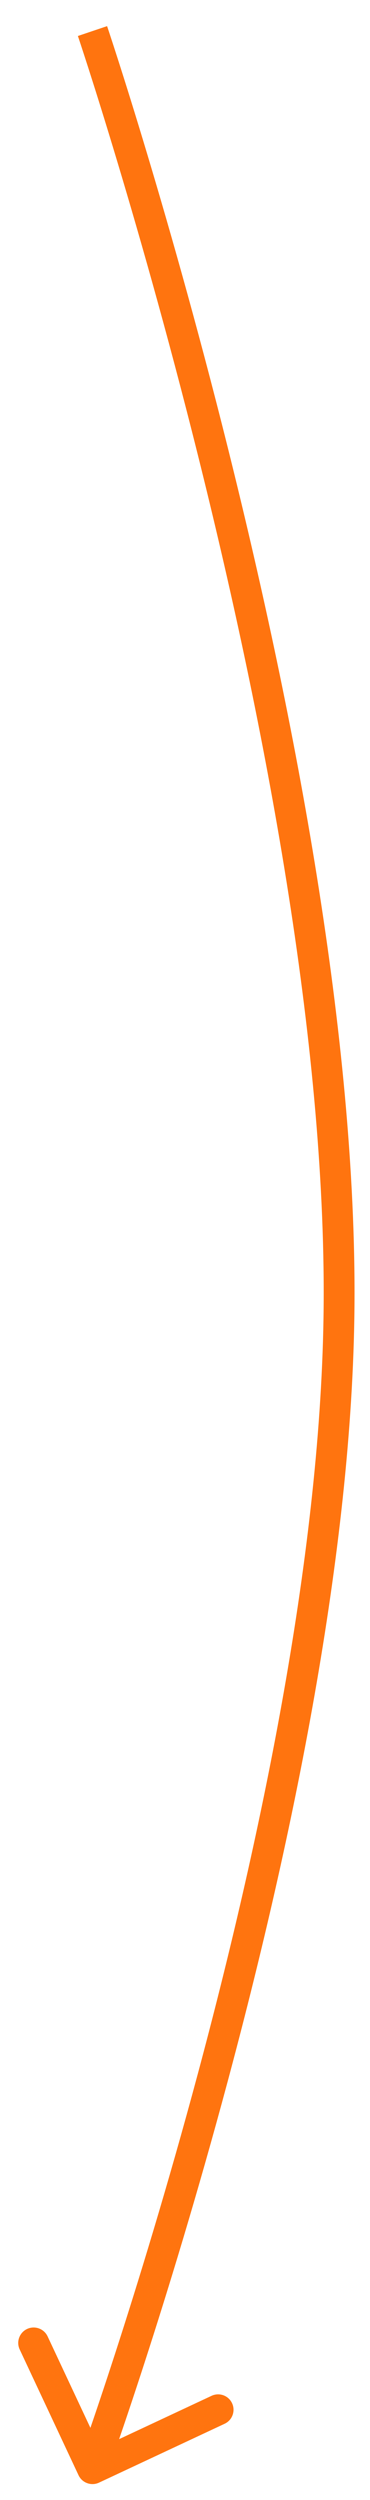 <?xml version="1.0" encoding="UTF-8"?> <svg xmlns="http://www.w3.org/2000/svg" viewBox="0 0 23.99 161.95" data-guides="{&quot;vertical&quot;:[],&quot;horizontal&quot;:[]}"><defs></defs><path fill="#ff740f" stroke="none" fill-opacity="1" stroke-width="1" stroke-opacity="1" id="tSvgad4533fc6" title="Path 4" d="M21.974 85.403C22.308 85.408 22.641 85.413 22.974 85.418C22.974 85.418 22.974 85.418 22.974 85.418C22.641 85.413 22.308 85.408 21.974 85.403ZM6.42 160.827C5.921 161.061 5.326 160.846 5.091 160.346C3.82 157.631 2.548 154.916 1.276 152.2C1.042 151.701 1.258 151.106 1.758 150.871C2.257 150.637 2.852 150.853 3.087 151.353C4.217 153.766 5.347 156.18 6.478 158.593C8.891 157.463 11.305 156.332 13.718 155.202C14.218 154.968 14.813 155.183 15.047 155.683C15.281 156.183 15.066 156.778 14.566 157.012C11.851 158.284 9.136 159.556 6.42 160.827ZM5.997 2.012C6.944 1.693 6.944 1.693 6.944 1.693C6.944 1.694 6.944 1.694 6.945 1.695C6.945 1.697 6.946 1.699 6.947 1.702C6.949 1.709 6.952 1.718 6.956 1.73C6.964 1.754 6.976 1.79 6.992 1.838C7.024 1.933 7.071 2.073 7.131 2.258C7.253 2.628 7.431 3.174 7.657 3.88C8.11 5.292 8.755 7.346 9.527 9.919C11.071 15.062 13.124 22.279 15.16 30.574C19.227 47.142 23.248 68.091 22.974 85.418C22.641 85.413 22.308 85.408 21.974 85.403C21.641 85.397 21.308 85.392 20.975 85.387C21.245 68.326 17.277 47.581 13.219 31.05C11.193 22.796 9.149 15.612 7.612 10.493C6.844 7.934 6.203 5.891 5.754 4.489C5.529 3.789 5.353 3.248 5.233 2.883C5.173 2.701 5.127 2.562 5.096 2.469C5.08 2.423 5.069 2.388 5.061 2.365C5.057 2.354 5.054 2.345 5.052 2.339C5.051 2.337 5.051 2.334 5.05 2.333C5.05 2.332 5.05 2.332 5.05 2.332C5.05 2.331 5.05 2.331 5.997 2.012ZM21.974 85.403C22.308 85.408 22.641 85.413 22.974 85.418C22.72 101.433 18.7 120.159 14.762 134.838C12.791 142.187 10.836 148.539 9.373 153.055C8.642 155.313 8.033 157.113 7.607 158.349C7.394 158.967 7.227 159.445 7.113 159.768C7.056 159.929 7.012 160.053 6.982 160.136C6.967 160.177 6.956 160.208 6.948 160.23C6.944 160.24 6.941 160.248 6.939 160.254C6.939 160.257 6.938 160.259 6.937 160.26C6.937 160.261 6.937 160.261 6.937 160.262C6.936 160.262 6.936 160.262 5.997 159.922C5.057 159.582 5.057 159.582 5.057 159.582C5.057 159.581 5.057 159.581 5.057 159.58C5.058 159.579 5.059 159.577 5.059 159.575C5.061 159.57 5.064 159.563 5.067 159.553C5.075 159.532 5.086 159.502 5.1 159.462C5.129 159.381 5.172 159.26 5.228 159.101C5.341 158.783 5.506 158.311 5.718 157.698C6.14 156.473 6.744 154.685 7.472 152.439C8.926 147.948 10.871 141.629 12.832 134.32C16.758 119.684 20.726 101.15 20.975 85.387C21.308 85.392 21.641 85.397 21.974 85.403Z"></path></svg> 